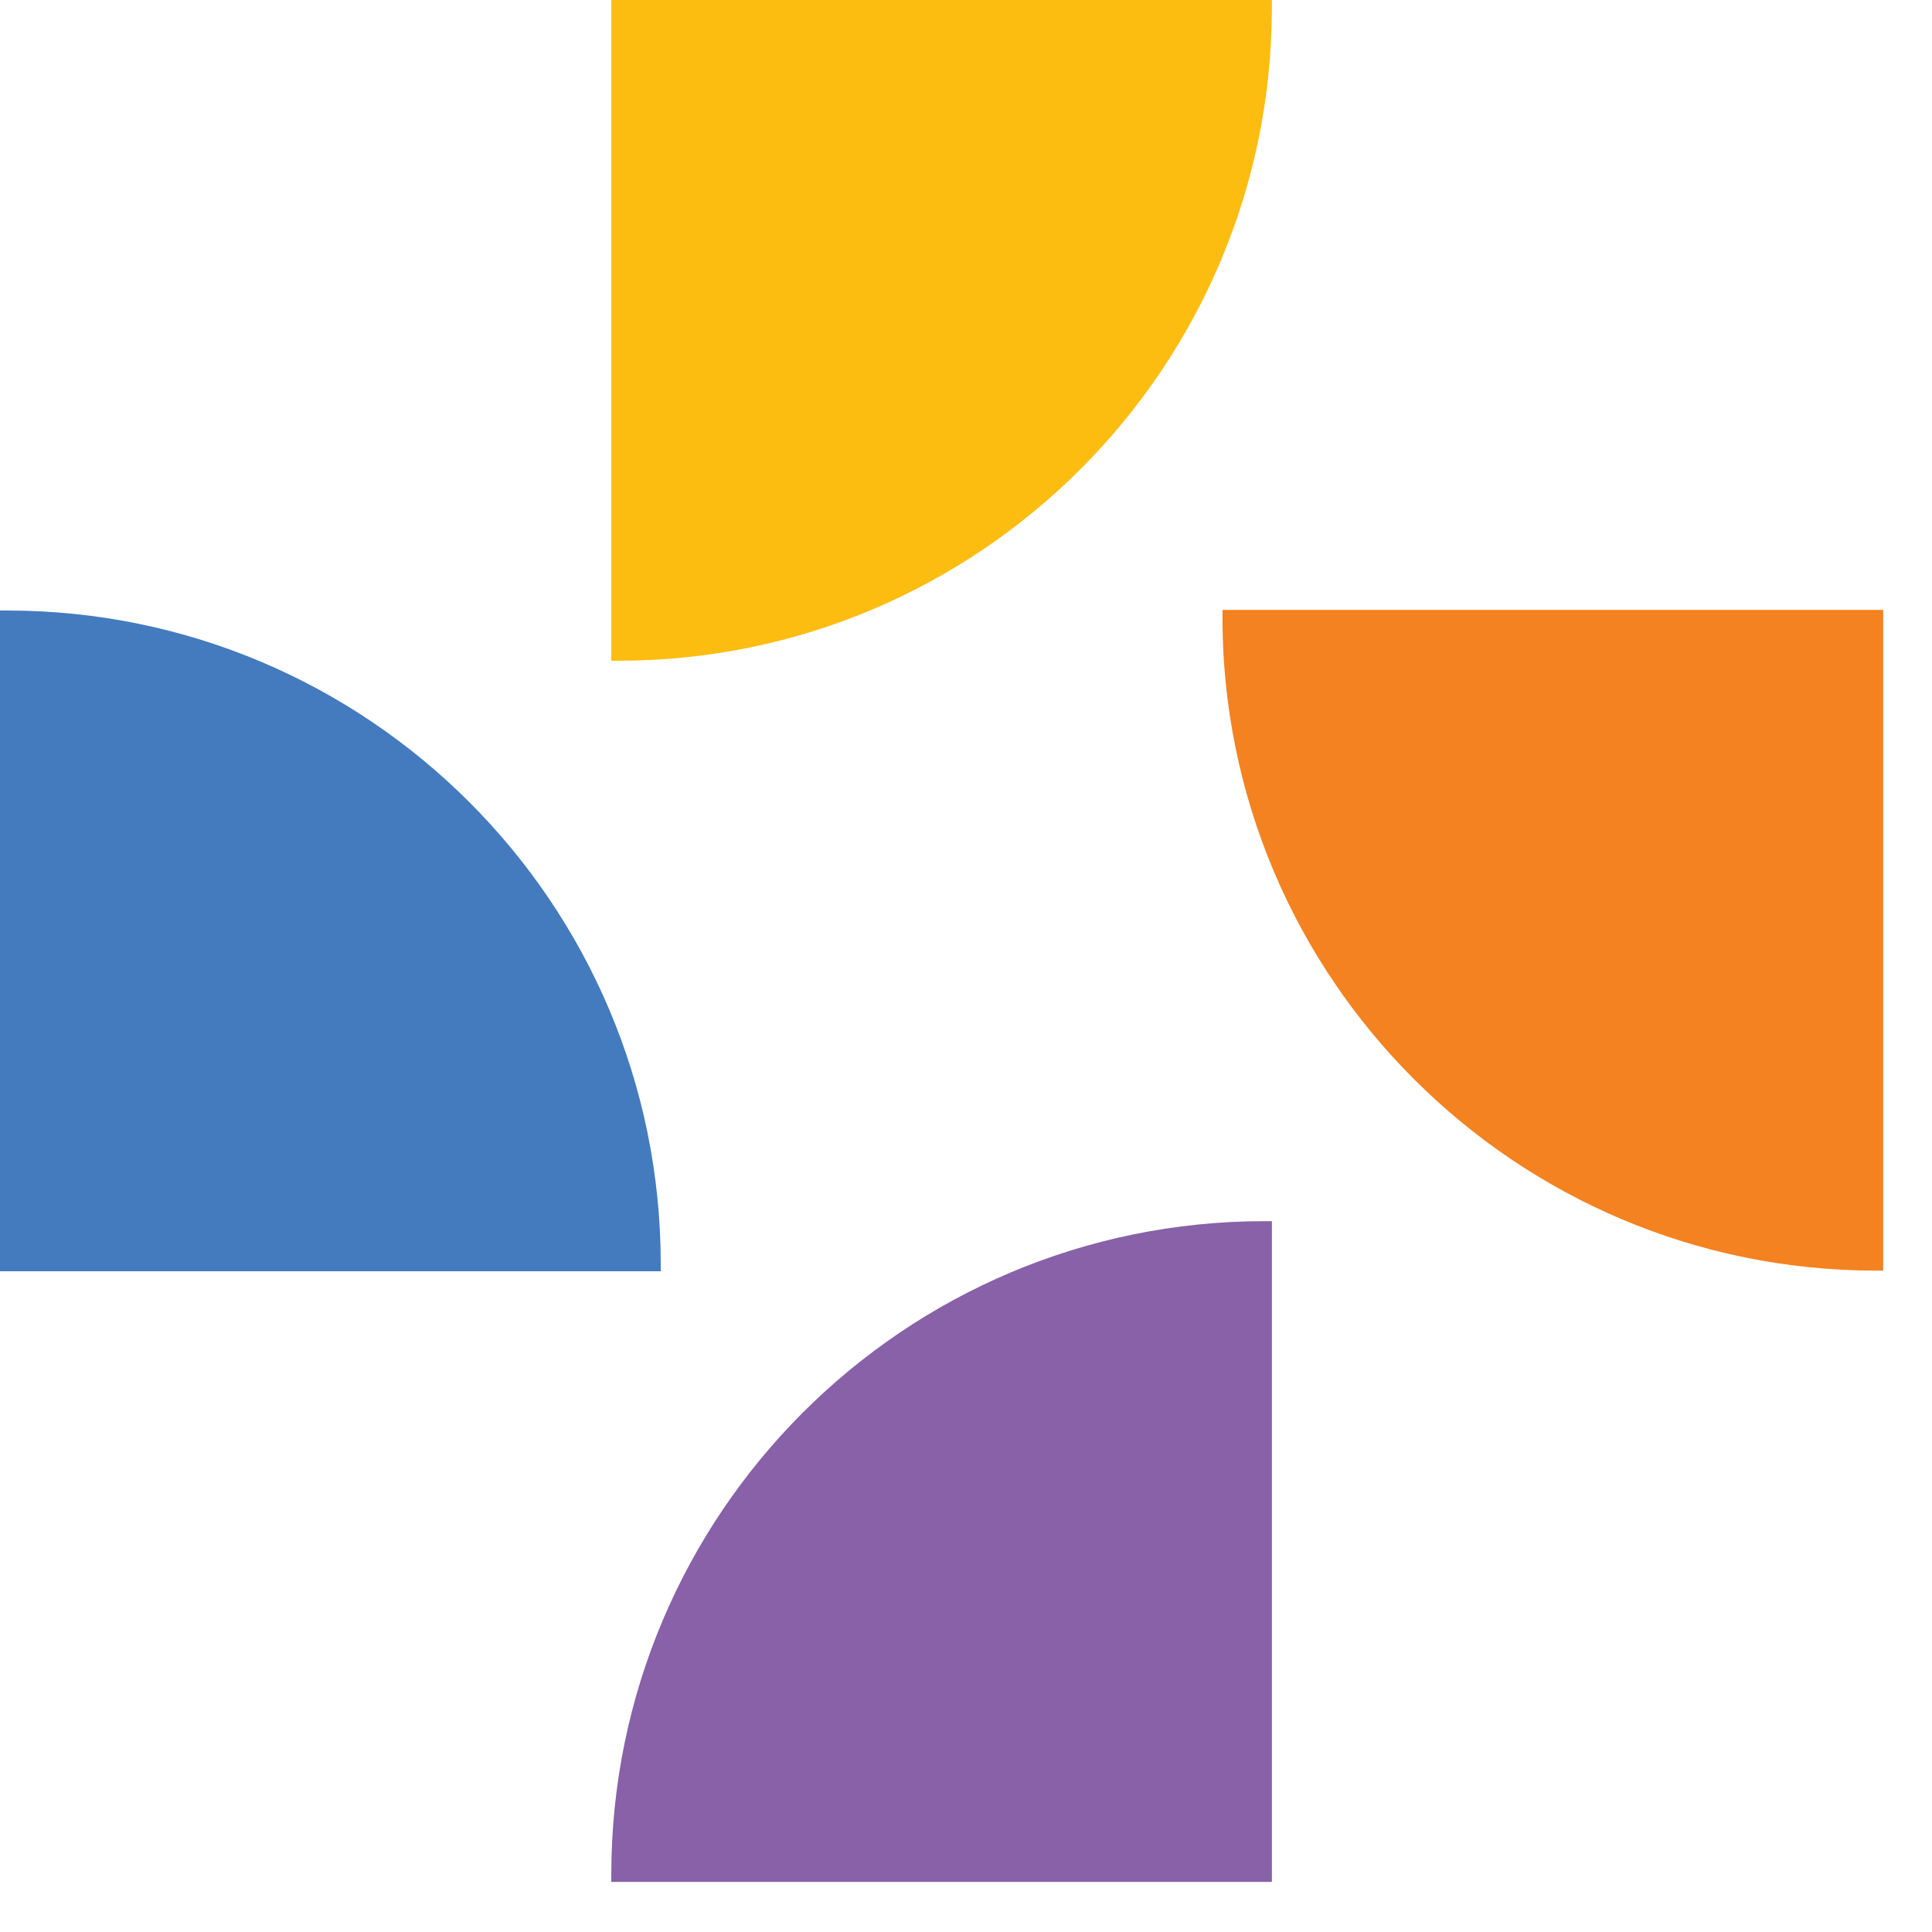 <svg width="15" height="15" viewBox="0 0 15 15" fill="none" xmlns="http://www.w3.org/2000/svg">
<path d="M4.746 0V5.13C4.746 5.13 4.781 5.13 4.801 5.13C7.605 5.13 9.875 2.854 9.875 0.055C9.875 0.035 9.875 0.02 9.875 0H4.746Z" fill="#FDBD10"/>
<path d="M9.875 9.481C9.875 9.481 9.84 9.481 9.82 9.481C7.016 9.481 4.746 11.757 4.746 14.556C4.746 14.576 4.746 14.591 4.746 14.611H9.875V9.481Z" fill="#8861A8"/>
<path d="M0 9.87H5.13C5.13 9.87 5.13 9.835 5.13 9.815C5.13 7.011 2.854 4.74 0.055 4.74C0.035 4.74 0.02 4.74 0 4.74L0 9.87Z" fill="#437BBE"/>
<path d="M9.491 4.735C9.491 4.735 9.491 4.77 9.491 4.79C9.491 7.595 11.767 9.865 14.566 9.865C14.586 9.865 14.601 9.865 14.621 9.865V4.735H9.491Z" fill="#F48220"/>
</svg>
